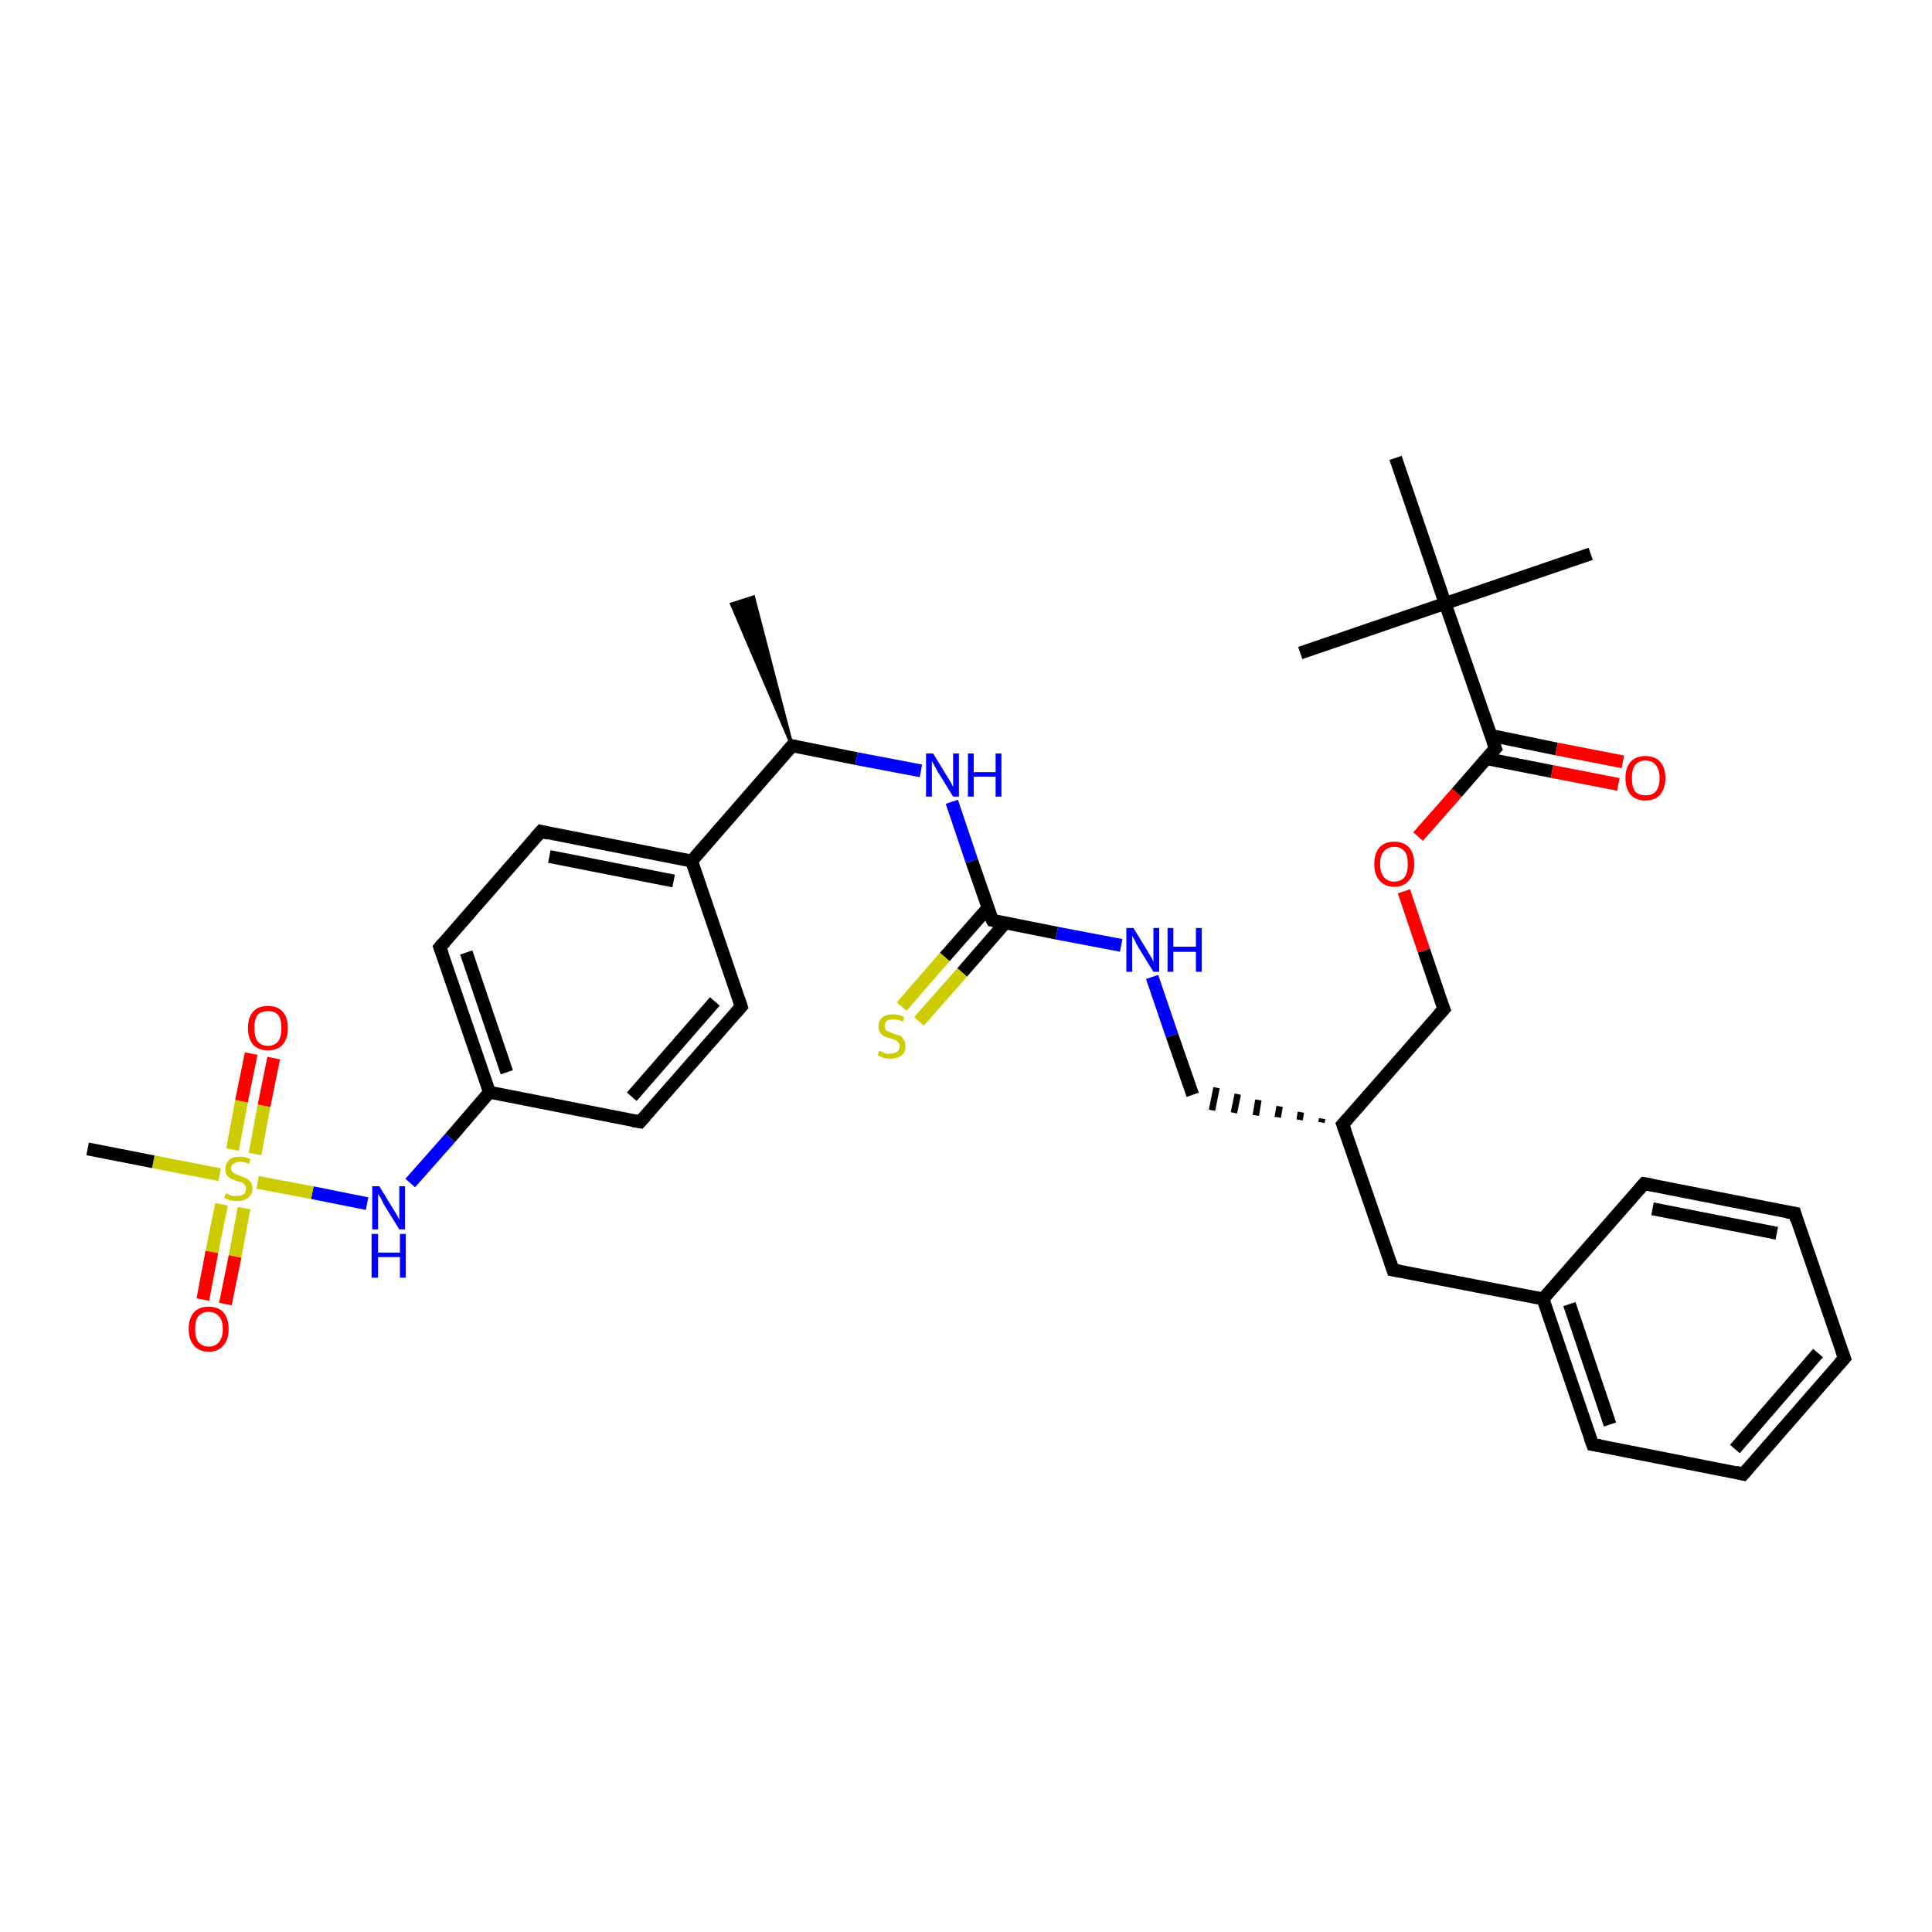 <?xml version='1.0' encoding='iso-8859-1'?>
<svg version='1.1' baseProfile='full'
              xmlns='http://www.w3.org/2000/svg'
                      xmlns:rdkit='http://www.rdkit.org/xml'
                      xmlns:xlink='http://www.w3.org/1999/xlink'
                  xml:space='preserve'
width='300px' height='300px' viewBox='0 0 300 300'>
<!-- END OF HEADER -->
<rect style='opacity:1.0;fill:#FFFFFF;stroke:none' width='300.0' height='300.0' x='0.0' y='0.0'> </rect>
<path class='bond-0 atom-1 atom-0' d='M 123.0,115.8 L 113.6,93.8 L 117.0,92.7 Z' style='fill:#000000;fill-rule:evenodd;fill-opacity:1;stroke:#000000;stroke-width:0.5px;stroke-linecap:butt;stroke-linejoin:miter;stroke-opacity:1;' />
<path class='bond-1 atom-1 atom-2' d='M 123.0,115.8 L 133.0,117.8' style='fill:none;fill-rule:evenodd;stroke:#000000;stroke-width:2.0px;stroke-linecap:butt;stroke-linejoin:miter;stroke-opacity:1' />
<path class='bond-1 atom-1 atom-2' d='M 133.0,117.8 L 143.0,119.7' style='fill:none;fill-rule:evenodd;stroke:#0000FF;stroke-width:2.0px;stroke-linecap:butt;stroke-linejoin:miter;stroke-opacity:1' />
<path class='bond-2 atom-2 atom-3' d='M 147.8,124.5 L 150.9,133.7' style='fill:none;fill-rule:evenodd;stroke:#0000FF;stroke-width:2.0px;stroke-linecap:butt;stroke-linejoin:miter;stroke-opacity:1' />
<path class='bond-2 atom-2 atom-3' d='M 150.9,133.7 L 154.1,142.9' style='fill:none;fill-rule:evenodd;stroke:#000000;stroke-width:2.0px;stroke-linecap:butt;stroke-linejoin:miter;stroke-opacity:1' />
<path class='bond-3 atom-3 atom-4' d='M 153.4,141.0 L 146.7,148.6' style='fill:none;fill-rule:evenodd;stroke:#000000;stroke-width:2.0px;stroke-linecap:butt;stroke-linejoin:miter;stroke-opacity:1' />
<path class='bond-3 atom-3 atom-4' d='M 146.7,148.6 L 140.0,156.3' style='fill:none;fill-rule:evenodd;stroke:#CCCC00;stroke-width:2.0px;stroke-linecap:butt;stroke-linejoin:miter;stroke-opacity:1' />
<path class='bond-3 atom-3 atom-4' d='M 156.1,143.3 L 149.4,151.0' style='fill:none;fill-rule:evenodd;stroke:#000000;stroke-width:2.0px;stroke-linecap:butt;stroke-linejoin:miter;stroke-opacity:1' />
<path class='bond-3 atom-3 atom-4' d='M 149.4,151.0 L 142.7,158.6' style='fill:none;fill-rule:evenodd;stroke:#CCCC00;stroke-width:2.0px;stroke-linecap:butt;stroke-linejoin:miter;stroke-opacity:1' />
<path class='bond-4 atom-3 atom-5' d='M 154.1,142.9 L 164.1,144.9' style='fill:none;fill-rule:evenodd;stroke:#000000;stroke-width:2.0px;stroke-linecap:butt;stroke-linejoin:miter;stroke-opacity:1' />
<path class='bond-4 atom-3 atom-5' d='M 164.1,144.9 L 174.1,146.8' style='fill:none;fill-rule:evenodd;stroke:#0000FF;stroke-width:2.0px;stroke-linecap:butt;stroke-linejoin:miter;stroke-opacity:1' />
<path class='bond-5 atom-5 atom-6' d='M 178.9,151.7 L 182.0,160.8' style='fill:none;fill-rule:evenodd;stroke:#0000FF;stroke-width:2.0px;stroke-linecap:butt;stroke-linejoin:miter;stroke-opacity:1' />
<path class='bond-5 atom-5 atom-6' d='M 182.0,160.8 L 185.2,170.0' style='fill:none;fill-rule:evenodd;stroke:#000000;stroke-width:2.0px;stroke-linecap:butt;stroke-linejoin:miter;stroke-opacity:1' />
<path class='bond-6 atom-7 atom-6' d='M 205.3,173.7 L 205.2,174.3' style='fill:none;fill-rule:evenodd;stroke:#000000;stroke-width:1.0px;stroke-linecap:butt;stroke-linejoin:miter;stroke-opacity:1' />
<path class='bond-6 atom-7 atom-6' d='M 202.0,172.7 L 201.8,173.9' style='fill:none;fill-rule:evenodd;stroke:#000000;stroke-width:1.0px;stroke-linecap:butt;stroke-linejoin:miter;stroke-opacity:1' />
<path class='bond-6 atom-7 atom-6' d='M 198.7,171.8 L 198.4,173.5' style='fill:none;fill-rule:evenodd;stroke:#000000;stroke-width:1.0px;stroke-linecap:butt;stroke-linejoin:miter;stroke-opacity:1' />
<path class='bond-6 atom-7 atom-6' d='M 195.4,170.8 L 195.0,173.2' style='fill:none;fill-rule:evenodd;stroke:#000000;stroke-width:1.0px;stroke-linecap:butt;stroke-linejoin:miter;stroke-opacity:1' />
<path class='bond-6 atom-7 atom-6' d='M 192.2,169.9 L 191.6,172.8' style='fill:none;fill-rule:evenodd;stroke:#000000;stroke-width:1.0px;stroke-linecap:butt;stroke-linejoin:miter;stroke-opacity:1' />
<path class='bond-6 atom-7 atom-6' d='M 188.9,168.9 L 188.2,172.4' style='fill:none;fill-rule:evenodd;stroke:#000000;stroke-width:1.0px;stroke-linecap:butt;stroke-linejoin:miter;stroke-opacity:1' />
<path class='bond-7 atom-7 atom-8' d='M 208.5,174.6 L 224.2,156.7' style='fill:none;fill-rule:evenodd;stroke:#000000;stroke-width:2.0px;stroke-linecap:butt;stroke-linejoin:miter;stroke-opacity:1' />
<path class='bond-8 atom-8 atom-9' d='M 224.2,156.7 L 221.1,147.6' style='fill:none;fill-rule:evenodd;stroke:#000000;stroke-width:2.0px;stroke-linecap:butt;stroke-linejoin:miter;stroke-opacity:1' />
<path class='bond-8 atom-8 atom-9' d='M 221.1,147.6 L 218.0,138.4' style='fill:none;fill-rule:evenodd;stroke:#FF0000;stroke-width:2.0px;stroke-linecap:butt;stroke-linejoin:miter;stroke-opacity:1' />
<path class='bond-9 atom-9 atom-10' d='M 220.2,129.9 L 226.2,123.1' style='fill:none;fill-rule:evenodd;stroke:#FF0000;stroke-width:2.0px;stroke-linecap:butt;stroke-linejoin:miter;stroke-opacity:1' />
<path class='bond-9 atom-9 atom-10' d='M 226.2,123.1 L 232.2,116.2' style='fill:none;fill-rule:evenodd;stroke:#000000;stroke-width:2.0px;stroke-linecap:butt;stroke-linejoin:miter;stroke-opacity:1' />
<path class='bond-10 atom-10 atom-11' d='M 230.8,117.8 L 241.0,119.8' style='fill:none;fill-rule:evenodd;stroke:#000000;stroke-width:2.0px;stroke-linecap:butt;stroke-linejoin:miter;stroke-opacity:1' />
<path class='bond-10 atom-10 atom-11' d='M 241.0,119.8 L 251.3,121.8' style='fill:none;fill-rule:evenodd;stroke:#FF0000;stroke-width:2.0px;stroke-linecap:butt;stroke-linejoin:miter;stroke-opacity:1' />
<path class='bond-10 atom-10 atom-11' d='M 231.5,114.2 L 241.7,116.3' style='fill:none;fill-rule:evenodd;stroke:#000000;stroke-width:2.0px;stroke-linecap:butt;stroke-linejoin:miter;stroke-opacity:1' />
<path class='bond-10 atom-10 atom-11' d='M 241.7,116.3 L 252.0,118.3' style='fill:none;fill-rule:evenodd;stroke:#FF0000;stroke-width:2.0px;stroke-linecap:butt;stroke-linejoin:miter;stroke-opacity:1' />
<path class='bond-11 atom-10 atom-12' d='M 232.2,116.2 L 224.4,93.7' style='fill:none;fill-rule:evenodd;stroke:#000000;stroke-width:2.0px;stroke-linecap:butt;stroke-linejoin:miter;stroke-opacity:1' />
<path class='bond-12 atom-12 atom-13' d='M 224.4,93.7 L 247.0,86.0' style='fill:none;fill-rule:evenodd;stroke:#000000;stroke-width:2.0px;stroke-linecap:butt;stroke-linejoin:miter;stroke-opacity:1' />
<path class='bond-13 atom-12 atom-14' d='M 224.4,93.7 L 201.9,101.4' style='fill:none;fill-rule:evenodd;stroke:#000000;stroke-width:2.0px;stroke-linecap:butt;stroke-linejoin:miter;stroke-opacity:1' />
<path class='bond-14 atom-12 atom-15' d='M 224.4,93.7 L 216.7,71.1' style='fill:none;fill-rule:evenodd;stroke:#000000;stroke-width:2.0px;stroke-linecap:butt;stroke-linejoin:miter;stroke-opacity:1' />
<path class='bond-15 atom-7 atom-16' d='M 208.5,174.6 L 216.3,197.2' style='fill:none;fill-rule:evenodd;stroke:#000000;stroke-width:2.0px;stroke-linecap:butt;stroke-linejoin:miter;stroke-opacity:1' />
<path class='bond-16 atom-16 atom-17' d='M 216.3,197.2 L 239.6,201.7' style='fill:none;fill-rule:evenodd;stroke:#000000;stroke-width:2.0px;stroke-linecap:butt;stroke-linejoin:miter;stroke-opacity:1' />
<path class='bond-17 atom-17 atom-18' d='M 239.6,201.7 L 247.3,224.3' style='fill:none;fill-rule:evenodd;stroke:#000000;stroke-width:2.0px;stroke-linecap:butt;stroke-linejoin:miter;stroke-opacity:1' />
<path class='bond-17 atom-17 atom-18' d='M 243.7,202.5 L 250.0,221.2' style='fill:none;fill-rule:evenodd;stroke:#000000;stroke-width:2.0px;stroke-linecap:butt;stroke-linejoin:miter;stroke-opacity:1' />
<path class='bond-18 atom-18 atom-19' d='M 247.3,224.3 L 270.7,228.9' style='fill:none;fill-rule:evenodd;stroke:#000000;stroke-width:2.0px;stroke-linecap:butt;stroke-linejoin:miter;stroke-opacity:1' />
<path class='bond-19 atom-19 atom-20' d='M 270.7,228.9 L 286.4,210.9' style='fill:none;fill-rule:evenodd;stroke:#000000;stroke-width:2.0px;stroke-linecap:butt;stroke-linejoin:miter;stroke-opacity:1' />
<path class='bond-19 atom-19 atom-20' d='M 269.4,225.0 L 282.3,210.1' style='fill:none;fill-rule:evenodd;stroke:#000000;stroke-width:2.0px;stroke-linecap:butt;stroke-linejoin:miter;stroke-opacity:1' />
<path class='bond-20 atom-20 atom-21' d='M 286.4,210.9 L 278.7,188.4' style='fill:none;fill-rule:evenodd;stroke:#000000;stroke-width:2.0px;stroke-linecap:butt;stroke-linejoin:miter;stroke-opacity:1' />
<path class='bond-21 atom-21 atom-22' d='M 278.7,188.4 L 255.3,183.8' style='fill:none;fill-rule:evenodd;stroke:#000000;stroke-width:2.0px;stroke-linecap:butt;stroke-linejoin:miter;stroke-opacity:1' />
<path class='bond-21 atom-21 atom-22' d='M 275.9,191.5 L 256.6,187.7' style='fill:none;fill-rule:evenodd;stroke:#000000;stroke-width:2.0px;stroke-linecap:butt;stroke-linejoin:miter;stroke-opacity:1' />
<path class='bond-22 atom-1 atom-23' d='M 123.0,115.8 L 107.4,133.7' style='fill:none;fill-rule:evenodd;stroke:#000000;stroke-width:2.0px;stroke-linecap:butt;stroke-linejoin:miter;stroke-opacity:1' />
<path class='bond-23 atom-23 atom-24' d='M 107.4,133.7 L 84.0,129.1' style='fill:none;fill-rule:evenodd;stroke:#000000;stroke-width:2.0px;stroke-linecap:butt;stroke-linejoin:miter;stroke-opacity:1' />
<path class='bond-23 atom-23 atom-24' d='M 104.6,136.8 L 85.3,133.0' style='fill:none;fill-rule:evenodd;stroke:#000000;stroke-width:2.0px;stroke-linecap:butt;stroke-linejoin:miter;stroke-opacity:1' />
<path class='bond-24 atom-24 atom-25' d='M 84.0,129.1 L 68.3,147.1' style='fill:none;fill-rule:evenodd;stroke:#000000;stroke-width:2.0px;stroke-linecap:butt;stroke-linejoin:miter;stroke-opacity:1' />
<path class='bond-25 atom-25 atom-26' d='M 68.3,147.1 L 76.0,169.6' style='fill:none;fill-rule:evenodd;stroke:#000000;stroke-width:2.0px;stroke-linecap:butt;stroke-linejoin:miter;stroke-opacity:1' />
<path class='bond-25 atom-25 atom-26' d='M 72.4,147.9 L 78.7,166.5' style='fill:none;fill-rule:evenodd;stroke:#000000;stroke-width:2.0px;stroke-linecap:butt;stroke-linejoin:miter;stroke-opacity:1' />
<path class='bond-26 atom-26 atom-27' d='M 76.0,169.6 L 69.9,176.7' style='fill:none;fill-rule:evenodd;stroke:#000000;stroke-width:2.0px;stroke-linecap:butt;stroke-linejoin:miter;stroke-opacity:1' />
<path class='bond-26 atom-26 atom-27' d='M 69.9,176.7 L 63.7,183.7' style='fill:none;fill-rule:evenodd;stroke:#0000FF;stroke-width:2.0px;stroke-linecap:butt;stroke-linejoin:miter;stroke-opacity:1' />
<path class='bond-27 atom-27 atom-28' d='M 57.0,186.9 L 48.5,185.2' style='fill:none;fill-rule:evenodd;stroke:#0000FF;stroke-width:2.0px;stroke-linecap:butt;stroke-linejoin:miter;stroke-opacity:1' />
<path class='bond-27 atom-27 atom-28' d='M 48.5,185.2 L 40.0,183.6' style='fill:none;fill-rule:evenodd;stroke:#CCCC00;stroke-width:2.0px;stroke-linecap:butt;stroke-linejoin:miter;stroke-opacity:1' />
<path class='bond-28 atom-28 atom-29' d='M 34.1,182.4 L 23.8,180.4' style='fill:none;fill-rule:evenodd;stroke:#CCCC00;stroke-width:2.0px;stroke-linecap:butt;stroke-linejoin:miter;stroke-opacity:1' />
<path class='bond-28 atom-28 atom-29' d='M 23.8,180.4 L 13.6,178.4' style='fill:none;fill-rule:evenodd;stroke:#000000;stroke-width:2.0px;stroke-linecap:butt;stroke-linejoin:miter;stroke-opacity:1' />
<path class='bond-29 atom-28 atom-30' d='M 39.6,179.2 L 41.0,171.7' style='fill:none;fill-rule:evenodd;stroke:#CCCC00;stroke-width:2.0px;stroke-linecap:butt;stroke-linejoin:miter;stroke-opacity:1' />
<path class='bond-29 atom-28 atom-30' d='M 41.0,171.7 L 42.5,164.3' style='fill:none;fill-rule:evenodd;stroke:#FF0000;stroke-width:2.0px;stroke-linecap:butt;stroke-linejoin:miter;stroke-opacity:1' />
<path class='bond-29 atom-28 atom-30' d='M 36.1,178.5 L 37.5,171.0' style='fill:none;fill-rule:evenodd;stroke:#CCCC00;stroke-width:2.0px;stroke-linecap:butt;stroke-linejoin:miter;stroke-opacity:1' />
<path class='bond-29 atom-28 atom-30' d='M 37.5,171.0 L 39.0,163.6' style='fill:none;fill-rule:evenodd;stroke:#FF0000;stroke-width:2.0px;stroke-linecap:butt;stroke-linejoin:miter;stroke-opacity:1' />
<path class='bond-30 atom-28 atom-31' d='M 34.4,187.0 L 32.9,194.4' style='fill:none;fill-rule:evenodd;stroke:#CCCC00;stroke-width:2.0px;stroke-linecap:butt;stroke-linejoin:miter;stroke-opacity:1' />
<path class='bond-30 atom-28 atom-31' d='M 32.9,194.4 L 31.5,201.8' style='fill:none;fill-rule:evenodd;stroke:#FF0000;stroke-width:2.0px;stroke-linecap:butt;stroke-linejoin:miter;stroke-opacity:1' />
<path class='bond-30 atom-28 atom-31' d='M 37.9,187.6 L 36.5,195.1' style='fill:none;fill-rule:evenodd;stroke:#CCCC00;stroke-width:2.0px;stroke-linecap:butt;stroke-linejoin:miter;stroke-opacity:1' />
<path class='bond-30 atom-28 atom-31' d='M 36.5,195.1 L 35.0,202.5' style='fill:none;fill-rule:evenodd;stroke:#FF0000;stroke-width:2.0px;stroke-linecap:butt;stroke-linejoin:miter;stroke-opacity:1' />
<path class='bond-31 atom-26 atom-32' d='M 76.0,169.6 L 99.4,174.2' style='fill:none;fill-rule:evenodd;stroke:#000000;stroke-width:2.0px;stroke-linecap:butt;stroke-linejoin:miter;stroke-opacity:1' />
<path class='bond-32 atom-32 atom-33' d='M 99.4,174.2 L 115.1,156.3' style='fill:none;fill-rule:evenodd;stroke:#000000;stroke-width:2.0px;stroke-linecap:butt;stroke-linejoin:miter;stroke-opacity:1' />
<path class='bond-32 atom-32 atom-33' d='M 98.1,170.3 L 111.0,155.5' style='fill:none;fill-rule:evenodd;stroke:#000000;stroke-width:2.0px;stroke-linecap:butt;stroke-linejoin:miter;stroke-opacity:1' />
<path class='bond-33 atom-22 atom-17' d='M 255.3,183.8 L 239.6,201.7' style='fill:none;fill-rule:evenodd;stroke:#000000;stroke-width:2.0px;stroke-linecap:butt;stroke-linejoin:miter;stroke-opacity:1' />
<path class='bond-34 atom-33 atom-23' d='M 115.1,156.3 L 107.4,133.7' style='fill:none;fill-rule:evenodd;stroke:#000000;stroke-width:2.0px;stroke-linecap:butt;stroke-linejoin:miter;stroke-opacity:1' />
<path d='M 123.5,115.9 L 123.0,115.8 L 122.2,116.7' style='fill:none;stroke:#000000;stroke-width:2.0px;stroke-linecap:butt;stroke-linejoin:miter;stroke-opacity:1;' />
<path d='M 153.9,142.5 L 154.1,142.9 L 154.6,143.0' style='fill:none;stroke:#000000;stroke-width:2.0px;stroke-linecap:butt;stroke-linejoin:miter;stroke-opacity:1;' />
<path d='M 209.3,173.7 L 208.5,174.6 L 208.9,175.7' style='fill:none;stroke:#000000;stroke-width:2.0px;stroke-linecap:butt;stroke-linejoin:miter;stroke-opacity:1;' />
<path d='M 223.4,157.6 L 224.2,156.7 L 224.0,156.2' style='fill:none;stroke:#000000;stroke-width:2.0px;stroke-linecap:butt;stroke-linejoin:miter;stroke-opacity:1;' />
<path d='M 231.9,116.5 L 232.2,116.2 L 231.8,115.1' style='fill:none;stroke:#000000;stroke-width:2.0px;stroke-linecap:butt;stroke-linejoin:miter;stroke-opacity:1;' />
<path d='M 215.9,196.0 L 216.3,197.2 L 217.4,197.4' style='fill:none;stroke:#000000;stroke-width:2.0px;stroke-linecap:butt;stroke-linejoin:miter;stroke-opacity:1;' />
<path d='M 246.9,223.2 L 247.3,224.3 L 248.5,224.5' style='fill:none;stroke:#000000;stroke-width:2.0px;stroke-linecap:butt;stroke-linejoin:miter;stroke-opacity:1;' />
<path d='M 269.5,228.6 L 270.7,228.9 L 271.5,228.0' style='fill:none;stroke:#000000;stroke-width:2.0px;stroke-linecap:butt;stroke-linejoin:miter;stroke-opacity:1;' />
<path d='M 285.6,211.8 L 286.4,210.9 L 286.0,209.8' style='fill:none;stroke:#000000;stroke-width:2.0px;stroke-linecap:butt;stroke-linejoin:miter;stroke-opacity:1;' />
<path d='M 279.0,189.5 L 278.7,188.4 L 277.5,188.2' style='fill:none;stroke:#000000;stroke-width:2.0px;stroke-linecap:butt;stroke-linejoin:miter;stroke-opacity:1;' />
<path d='M 256.5,184.0 L 255.3,183.8 L 254.5,184.7' style='fill:none;stroke:#000000;stroke-width:2.0px;stroke-linecap:butt;stroke-linejoin:miter;stroke-opacity:1;' />
<path d='M 85.2,129.4 L 84.0,129.1 L 83.2,130.0' style='fill:none;stroke:#000000;stroke-width:2.0px;stroke-linecap:butt;stroke-linejoin:miter;stroke-opacity:1;' />
<path d='M 69.1,146.2 L 68.3,147.1 L 68.7,148.2' style='fill:none;stroke:#000000;stroke-width:2.0px;stroke-linecap:butt;stroke-linejoin:miter;stroke-opacity:1;' />
<path d='M 98.2,174.0 L 99.4,174.2 L 100.2,173.3' style='fill:none;stroke:#000000;stroke-width:2.0px;stroke-linecap:butt;stroke-linejoin:miter;stroke-opacity:1;' />
<path d='M 114.3,157.2 L 115.1,156.3 L 114.7,155.1' style='fill:none;stroke:#000000;stroke-width:2.0px;stroke-linecap:butt;stroke-linejoin:miter;stroke-opacity:1;' />
<path class='atom-2' d='M 144.9 117.0
L 147.1 120.6
Q 147.3 120.9, 147.7 121.6
Q 148.0 122.2, 148.0 122.2
L 148.0 117.0
L 148.9 117.0
L 148.9 123.7
L 148.0 123.7
L 145.6 119.8
Q 145.4 119.4, 145.1 118.9
Q 144.8 118.3, 144.7 118.2
L 144.7 123.7
L 143.8 123.7
L 143.8 117.0
L 144.9 117.0
' fill='#0000FF'/>
<path class='atom-2' d='M 150.3 117.0
L 151.2 117.0
L 151.2 119.9
L 154.6 119.9
L 154.6 117.0
L 155.5 117.0
L 155.5 123.7
L 154.6 123.7
L 154.6 120.6
L 151.2 120.6
L 151.2 123.7
L 150.3 123.7
L 150.3 117.0
' fill='#0000FF'/>
<path class='atom-4' d='M 136.5 163.2
Q 136.6 163.2, 136.9 163.3
Q 137.2 163.5, 137.6 163.6
Q 137.9 163.6, 138.3 163.6
Q 138.9 163.6, 139.3 163.3
Q 139.7 163.0, 139.7 162.5
Q 139.7 162.1, 139.5 161.9
Q 139.3 161.6, 139.0 161.5
Q 138.7 161.4, 138.2 161.2
Q 137.6 161.1, 137.3 160.9
Q 136.9 160.7, 136.7 160.4
Q 136.4 160.0, 136.4 159.4
Q 136.4 158.5, 137.0 158.0
Q 137.6 157.5, 138.7 157.5
Q 139.5 157.5, 140.4 157.9
L 140.2 158.6
Q 139.3 158.3, 138.7 158.3
Q 138.1 158.3, 137.7 158.5
Q 137.4 158.8, 137.4 159.3
Q 137.4 159.6, 137.5 159.9
Q 137.7 160.1, 138.0 160.2
Q 138.3 160.3, 138.7 160.5
Q 139.3 160.7, 139.7 160.8
Q 140.1 161.0, 140.3 161.4
Q 140.6 161.8, 140.6 162.5
Q 140.6 163.4, 140.0 163.9
Q 139.3 164.4, 138.3 164.4
Q 137.7 164.4, 137.3 164.3
Q 136.8 164.1, 136.3 163.9
L 136.5 163.2
' fill='#CCCC00'/>
<path class='atom-5' d='M 176.0 144.1
L 178.2 147.7
Q 178.4 148.1, 178.8 148.7
Q 179.1 149.3, 179.1 149.4
L 179.1 144.1
L 180.0 144.1
L 180.0 150.9
L 179.1 150.9
L 176.7 147.0
Q 176.4 146.5, 176.2 146.0
Q 175.9 145.5, 175.8 145.3
L 175.8 150.9
L 174.9 150.9
L 174.9 144.1
L 176.0 144.1
' fill='#0000FF'/>
<path class='atom-5' d='M 181.3 144.1
L 182.2 144.1
L 182.2 147.0
L 185.7 147.0
L 185.7 144.1
L 186.6 144.1
L 186.6 150.9
L 185.7 150.9
L 185.7 147.8
L 182.2 147.8
L 182.2 150.9
L 181.3 150.9
L 181.3 144.1
' fill='#0000FF'/>
<path class='atom-9' d='M 213.4 134.2
Q 213.4 132.5, 214.2 131.6
Q 215.0 130.7, 216.5 130.7
Q 218.0 130.7, 218.8 131.6
Q 219.6 132.5, 219.6 134.2
Q 219.6 135.8, 218.8 136.7
Q 218.0 137.7, 216.5 137.7
Q 215.0 137.7, 214.2 136.7
Q 213.4 135.8, 213.4 134.2
M 216.5 136.9
Q 217.5 136.9, 218.1 136.2
Q 218.6 135.5, 218.6 134.2
Q 218.6 132.8, 218.1 132.2
Q 217.5 131.5, 216.5 131.5
Q 215.5 131.5, 214.9 132.2
Q 214.3 132.8, 214.3 134.2
Q 214.3 135.5, 214.9 136.2
Q 215.5 136.9, 216.5 136.9
' fill='#FF0000'/>
<path class='atom-11' d='M 252.4 120.8
Q 252.4 119.2, 253.2 118.3
Q 254.0 117.4, 255.5 117.4
Q 257.0 117.4, 257.8 118.3
Q 258.6 119.2, 258.6 120.8
Q 258.6 122.4, 257.8 123.4
Q 257.0 124.3, 255.5 124.3
Q 254.0 124.3, 253.2 123.4
Q 252.4 122.5, 252.4 120.8
M 255.5 123.5
Q 256.6 123.5, 257.1 122.9
Q 257.7 122.2, 257.7 120.8
Q 257.7 119.5, 257.1 118.8
Q 256.6 118.1, 255.5 118.1
Q 254.5 118.1, 253.9 118.8
Q 253.4 119.5, 253.4 120.8
Q 253.4 122.2, 253.9 122.9
Q 254.5 123.5, 255.5 123.5
' fill='#FF0000'/>
<path class='atom-27' d='M 58.9 184.2
L 61.1 187.8
Q 61.3 188.1, 61.7 188.8
Q 62.0 189.4, 62.0 189.4
L 62.0 184.2
L 62.9 184.2
L 62.9 190.9
L 62.0 190.9
L 59.6 187.0
Q 59.4 186.6, 59.1 186.0
Q 58.8 185.5, 58.7 185.4
L 58.7 190.9
L 57.8 190.9
L 57.8 184.2
L 58.9 184.2
' fill='#0000FF'/>
<path class='atom-27' d='M 57.7 191.6
L 58.7 191.6
L 58.7 194.5
L 62.1 194.5
L 62.1 191.6
L 63.0 191.6
L 63.0 198.4
L 62.1 198.4
L 62.1 195.2
L 58.7 195.2
L 58.7 198.4
L 57.7 198.4
L 57.7 191.6
' fill='#0000FF'/>
<path class='atom-28' d='M 35.1 185.3
Q 35.2 185.3, 35.5 185.5
Q 35.8 185.6, 36.1 185.7
Q 36.5 185.7, 36.8 185.7
Q 37.5 185.7, 37.9 185.4
Q 38.2 185.1, 38.2 184.6
Q 38.2 184.2, 38.0 184.0
Q 37.9 183.8, 37.6 183.6
Q 37.3 183.5, 36.8 183.4
Q 36.2 183.2, 35.8 183.0
Q 35.5 182.8, 35.2 182.5
Q 35.0 182.1, 35.0 181.5
Q 35.0 180.7, 35.6 180.1
Q 36.1 179.6, 37.3 179.6
Q 38.1 179.6, 38.9 180.0
L 38.7 180.7
Q 37.9 180.4, 37.3 180.4
Q 36.7 180.4, 36.3 180.7
Q 35.9 180.9, 35.9 181.4
Q 35.9 181.8, 36.1 182.0
Q 36.3 182.2, 36.6 182.3
Q 36.9 182.4, 37.3 182.6
Q 37.9 182.8, 38.3 183.0
Q 38.6 183.2, 38.9 183.5
Q 39.2 183.9, 39.2 184.6
Q 39.2 185.5, 38.5 186.0
Q 37.9 186.5, 36.9 186.5
Q 36.3 186.5, 35.8 186.4
Q 35.4 186.3, 34.8 186.0
L 35.1 185.3
' fill='#CCCC00'/>
<path class='atom-30' d='M 38.5 159.6
Q 38.5 158.0, 39.3 157.1
Q 40.1 156.2, 41.6 156.2
Q 43.1 156.2, 43.9 157.1
Q 44.7 158.0, 44.7 159.6
Q 44.7 161.3, 43.9 162.2
Q 43.1 163.1, 41.6 163.1
Q 40.1 163.1, 39.3 162.2
Q 38.5 161.3, 38.5 159.6
M 41.6 162.4
Q 42.6 162.4, 43.2 161.7
Q 43.7 161.0, 43.7 159.6
Q 43.7 158.3, 43.2 157.6
Q 42.6 157.0, 41.6 157.0
Q 40.6 157.0, 40.0 157.6
Q 39.5 158.3, 39.5 159.6
Q 39.5 161.0, 40.0 161.7
Q 40.6 162.4, 41.6 162.4
' fill='#FF0000'/>
<path class='atom-31' d='M 29.3 206.4
Q 29.3 204.7, 30.1 203.8
Q 30.9 202.9, 32.4 202.9
Q 33.9 202.9, 34.7 203.8
Q 35.5 204.7, 35.5 206.4
Q 35.5 208.0, 34.7 208.9
Q 33.9 209.9, 32.4 209.9
Q 30.9 209.9, 30.1 208.9
Q 29.3 208.0, 29.3 206.4
M 32.4 209.1
Q 33.4 209.1, 34.0 208.4
Q 34.6 207.7, 34.6 206.4
Q 34.6 205.0, 34.0 204.4
Q 33.4 203.7, 32.4 203.7
Q 31.4 203.7, 30.8 204.4
Q 30.3 205.0, 30.3 206.4
Q 30.3 207.7, 30.8 208.4
Q 31.4 209.1, 32.4 209.1
' fill='#FF0000'/>
</svg>
